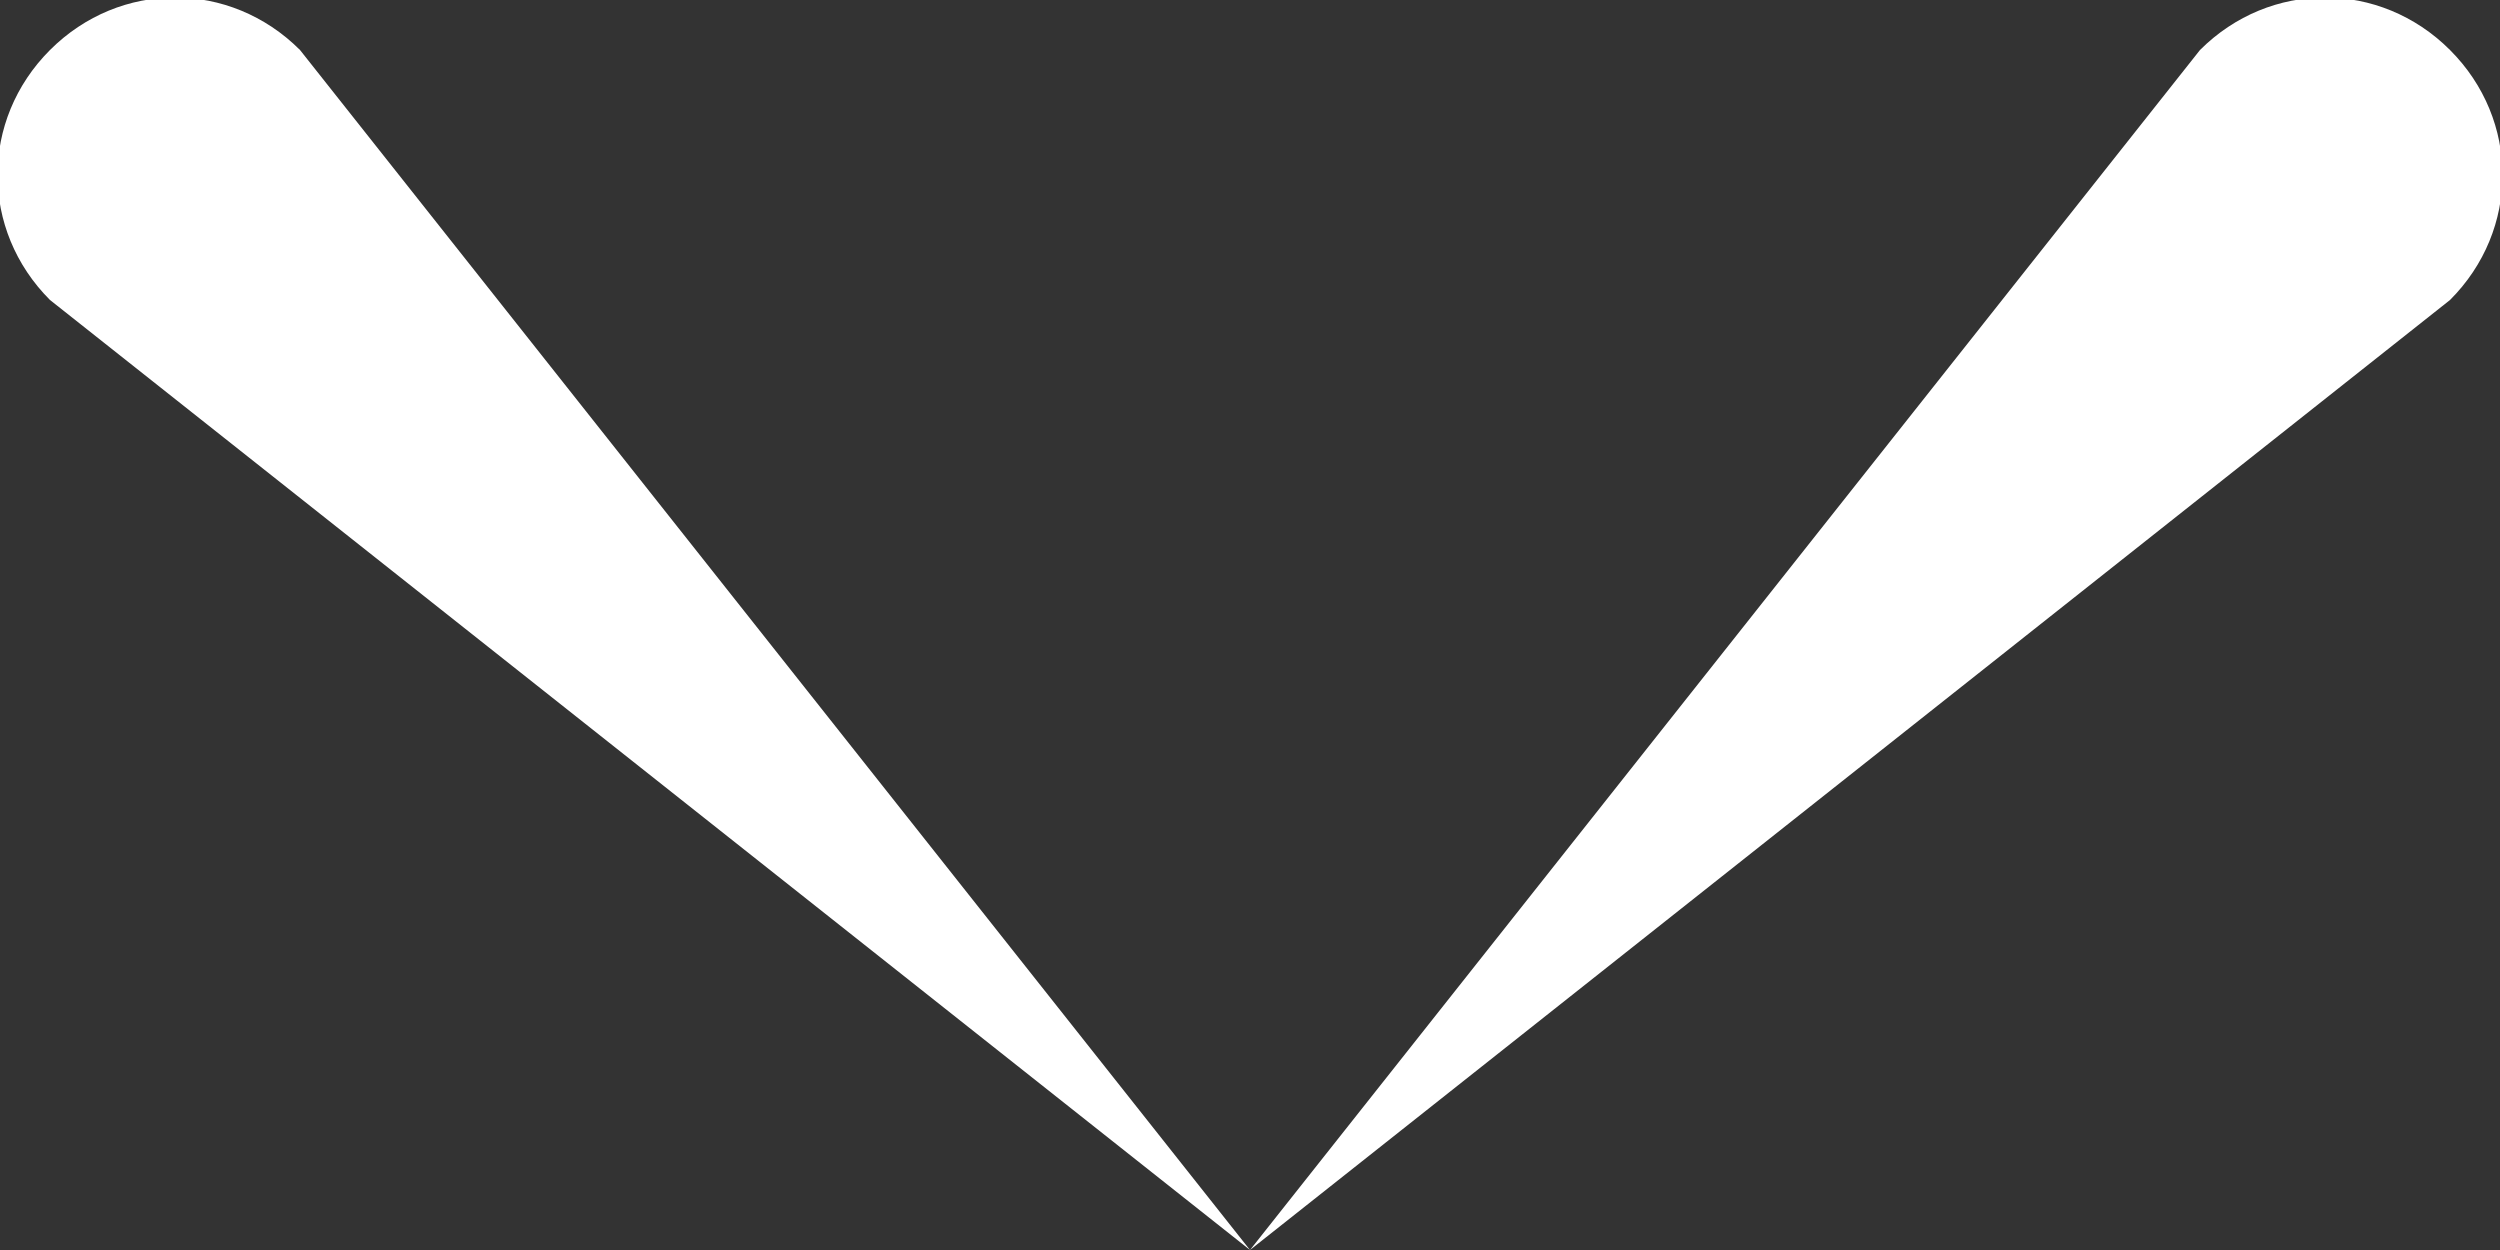 <svg version="1.1" id="pattern" xmlns="http://www.w3.org/2000/svg" x="0" y="0" viewBox="0 0 50 25" style="enable-background:new 0 0 50 25" xml:space="preserve"><rect x="0" y="0" width="50" height="25" fill="#333333" stroke="none"/><style>.st0{fill:#fff}</style><path class="st0" d="M25 25 1 6C-.4 4.6-.4 2.4 1 1S4.6-.4 6 1l19 24zM25 25 49 6c1.4-1.4 1.4-3.6 0-5s-3.6-1.4-5 0L25 25z"/></svg>